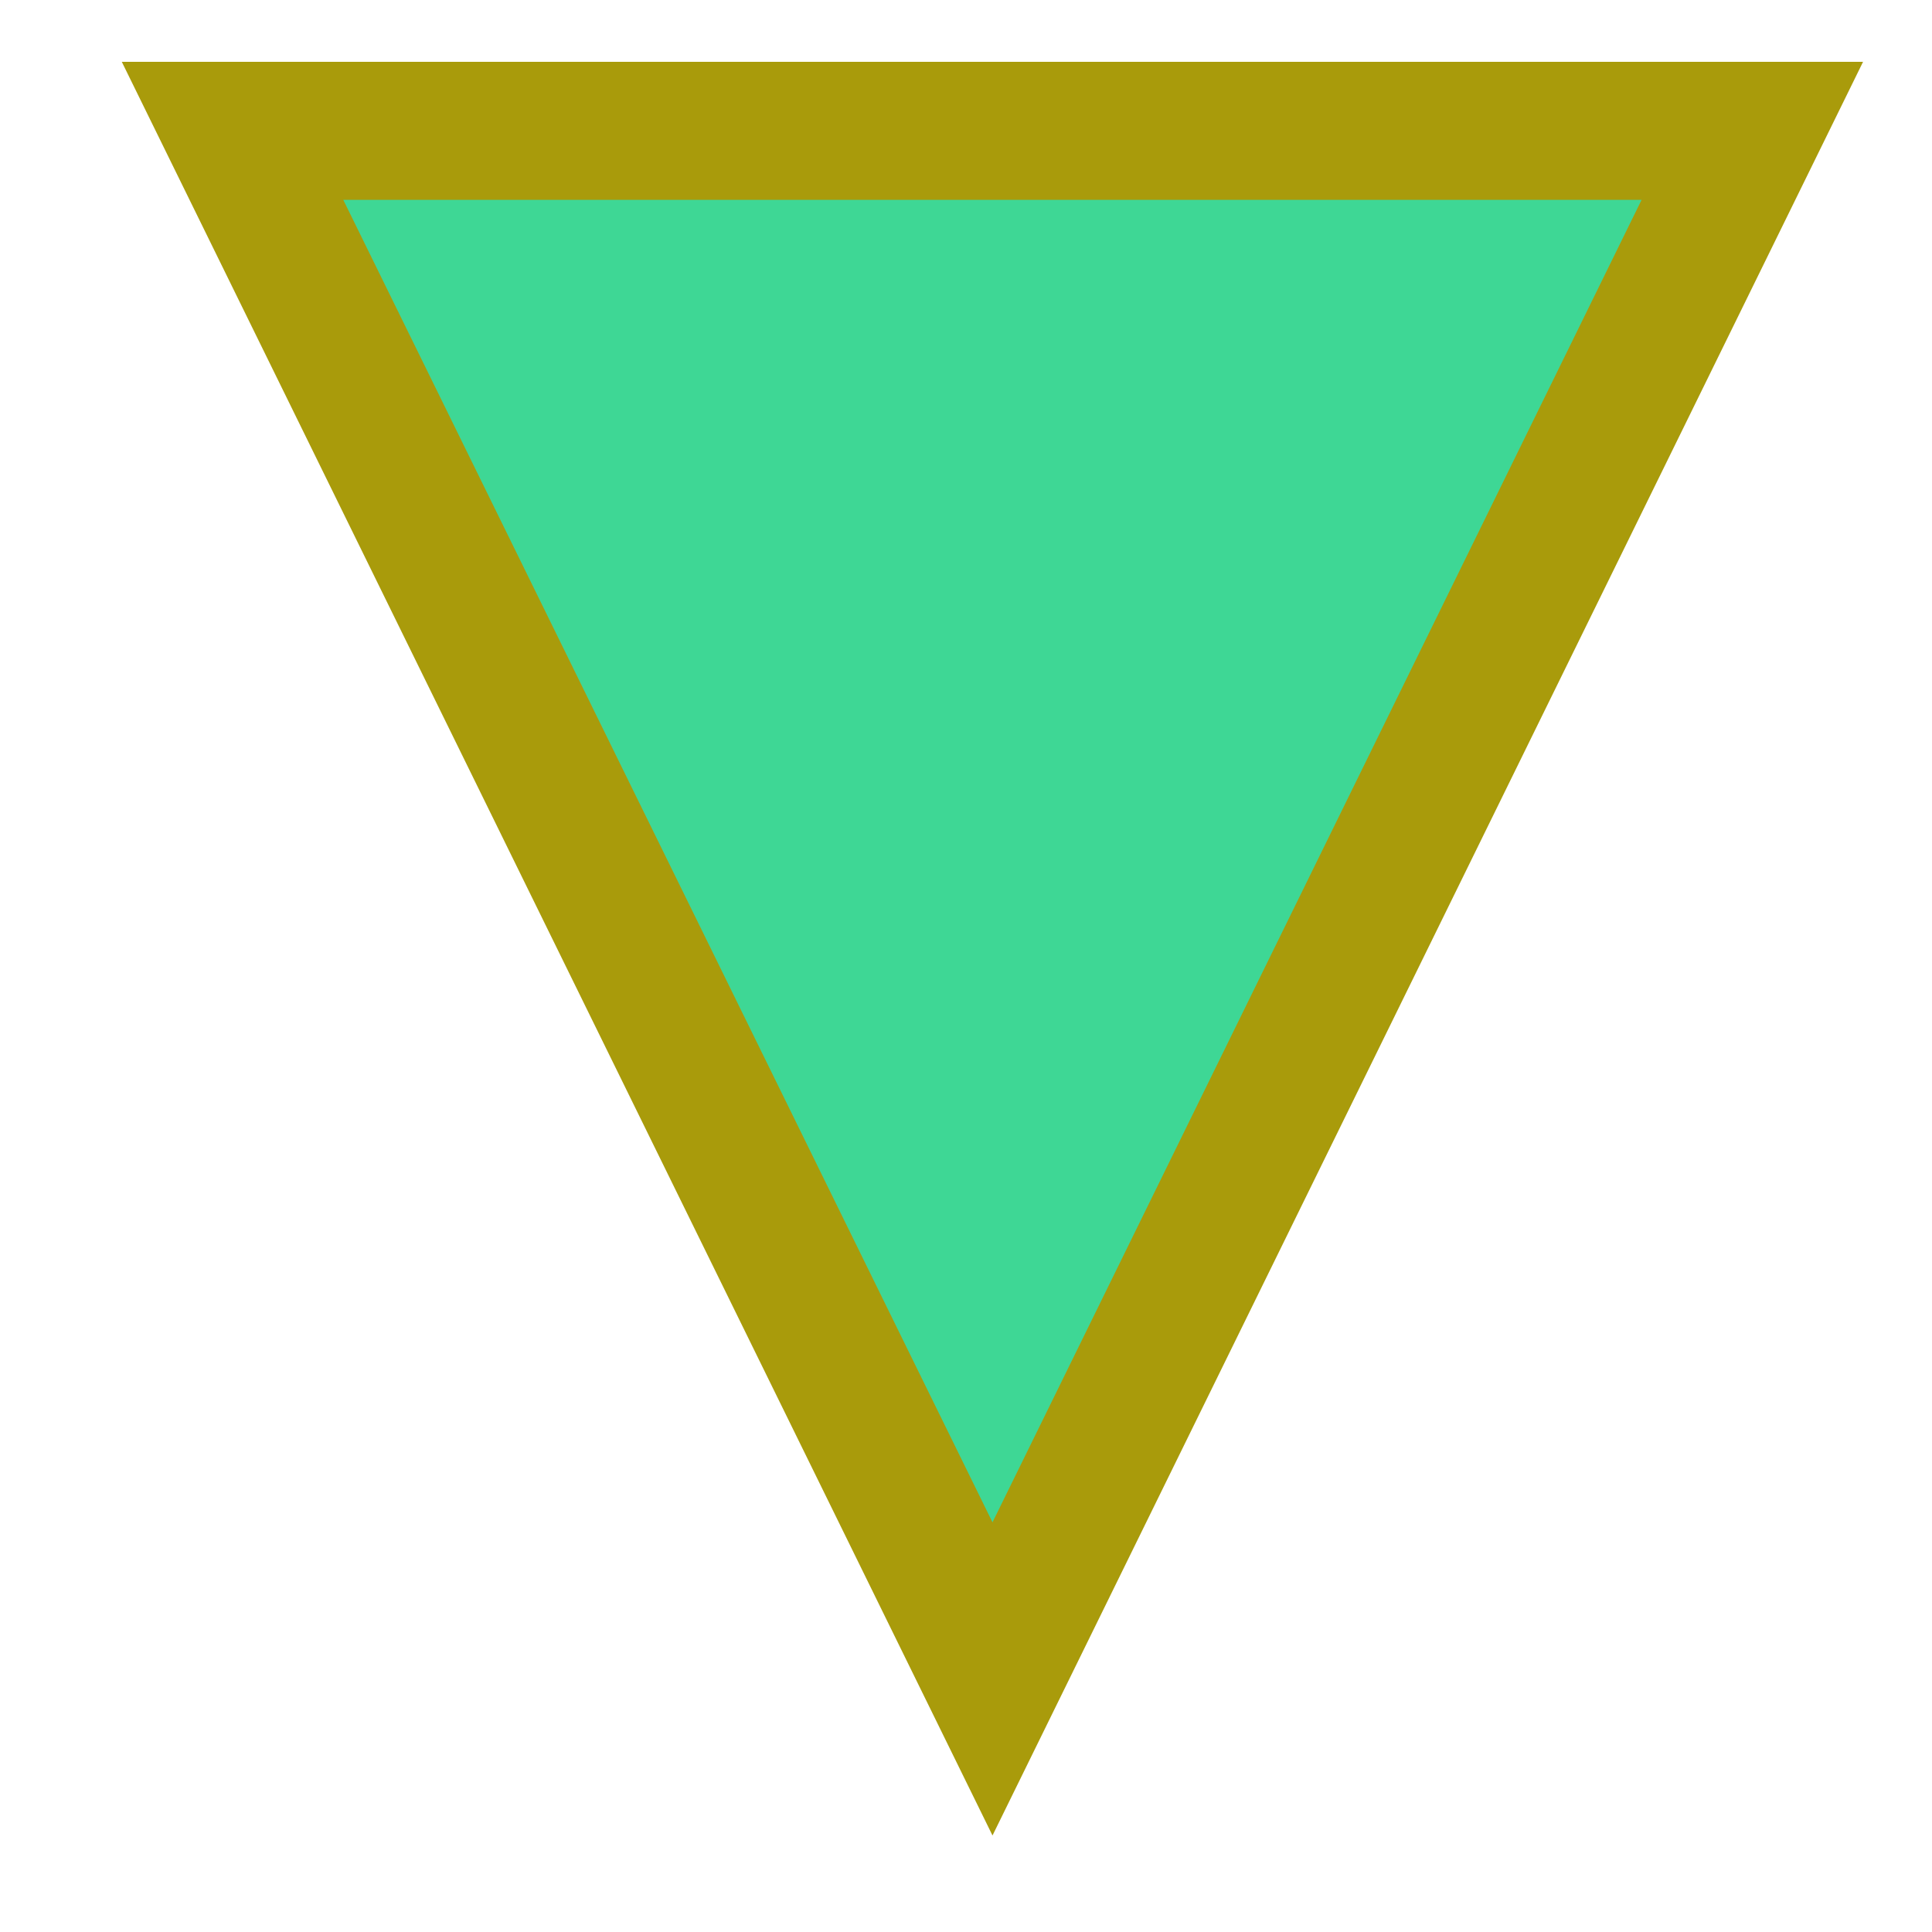 <svg width="14" height="14" viewBox="0 0 14 14" fill="none" xmlns="http://www.w3.org/2000/svg">
<path d="M12.698 0.948H1.685L7.192 12.166L12.698 0.948Z" fill="#3ED795" stroke="#A99B0B" stroke-miterlimit="10"/>
</svg>
